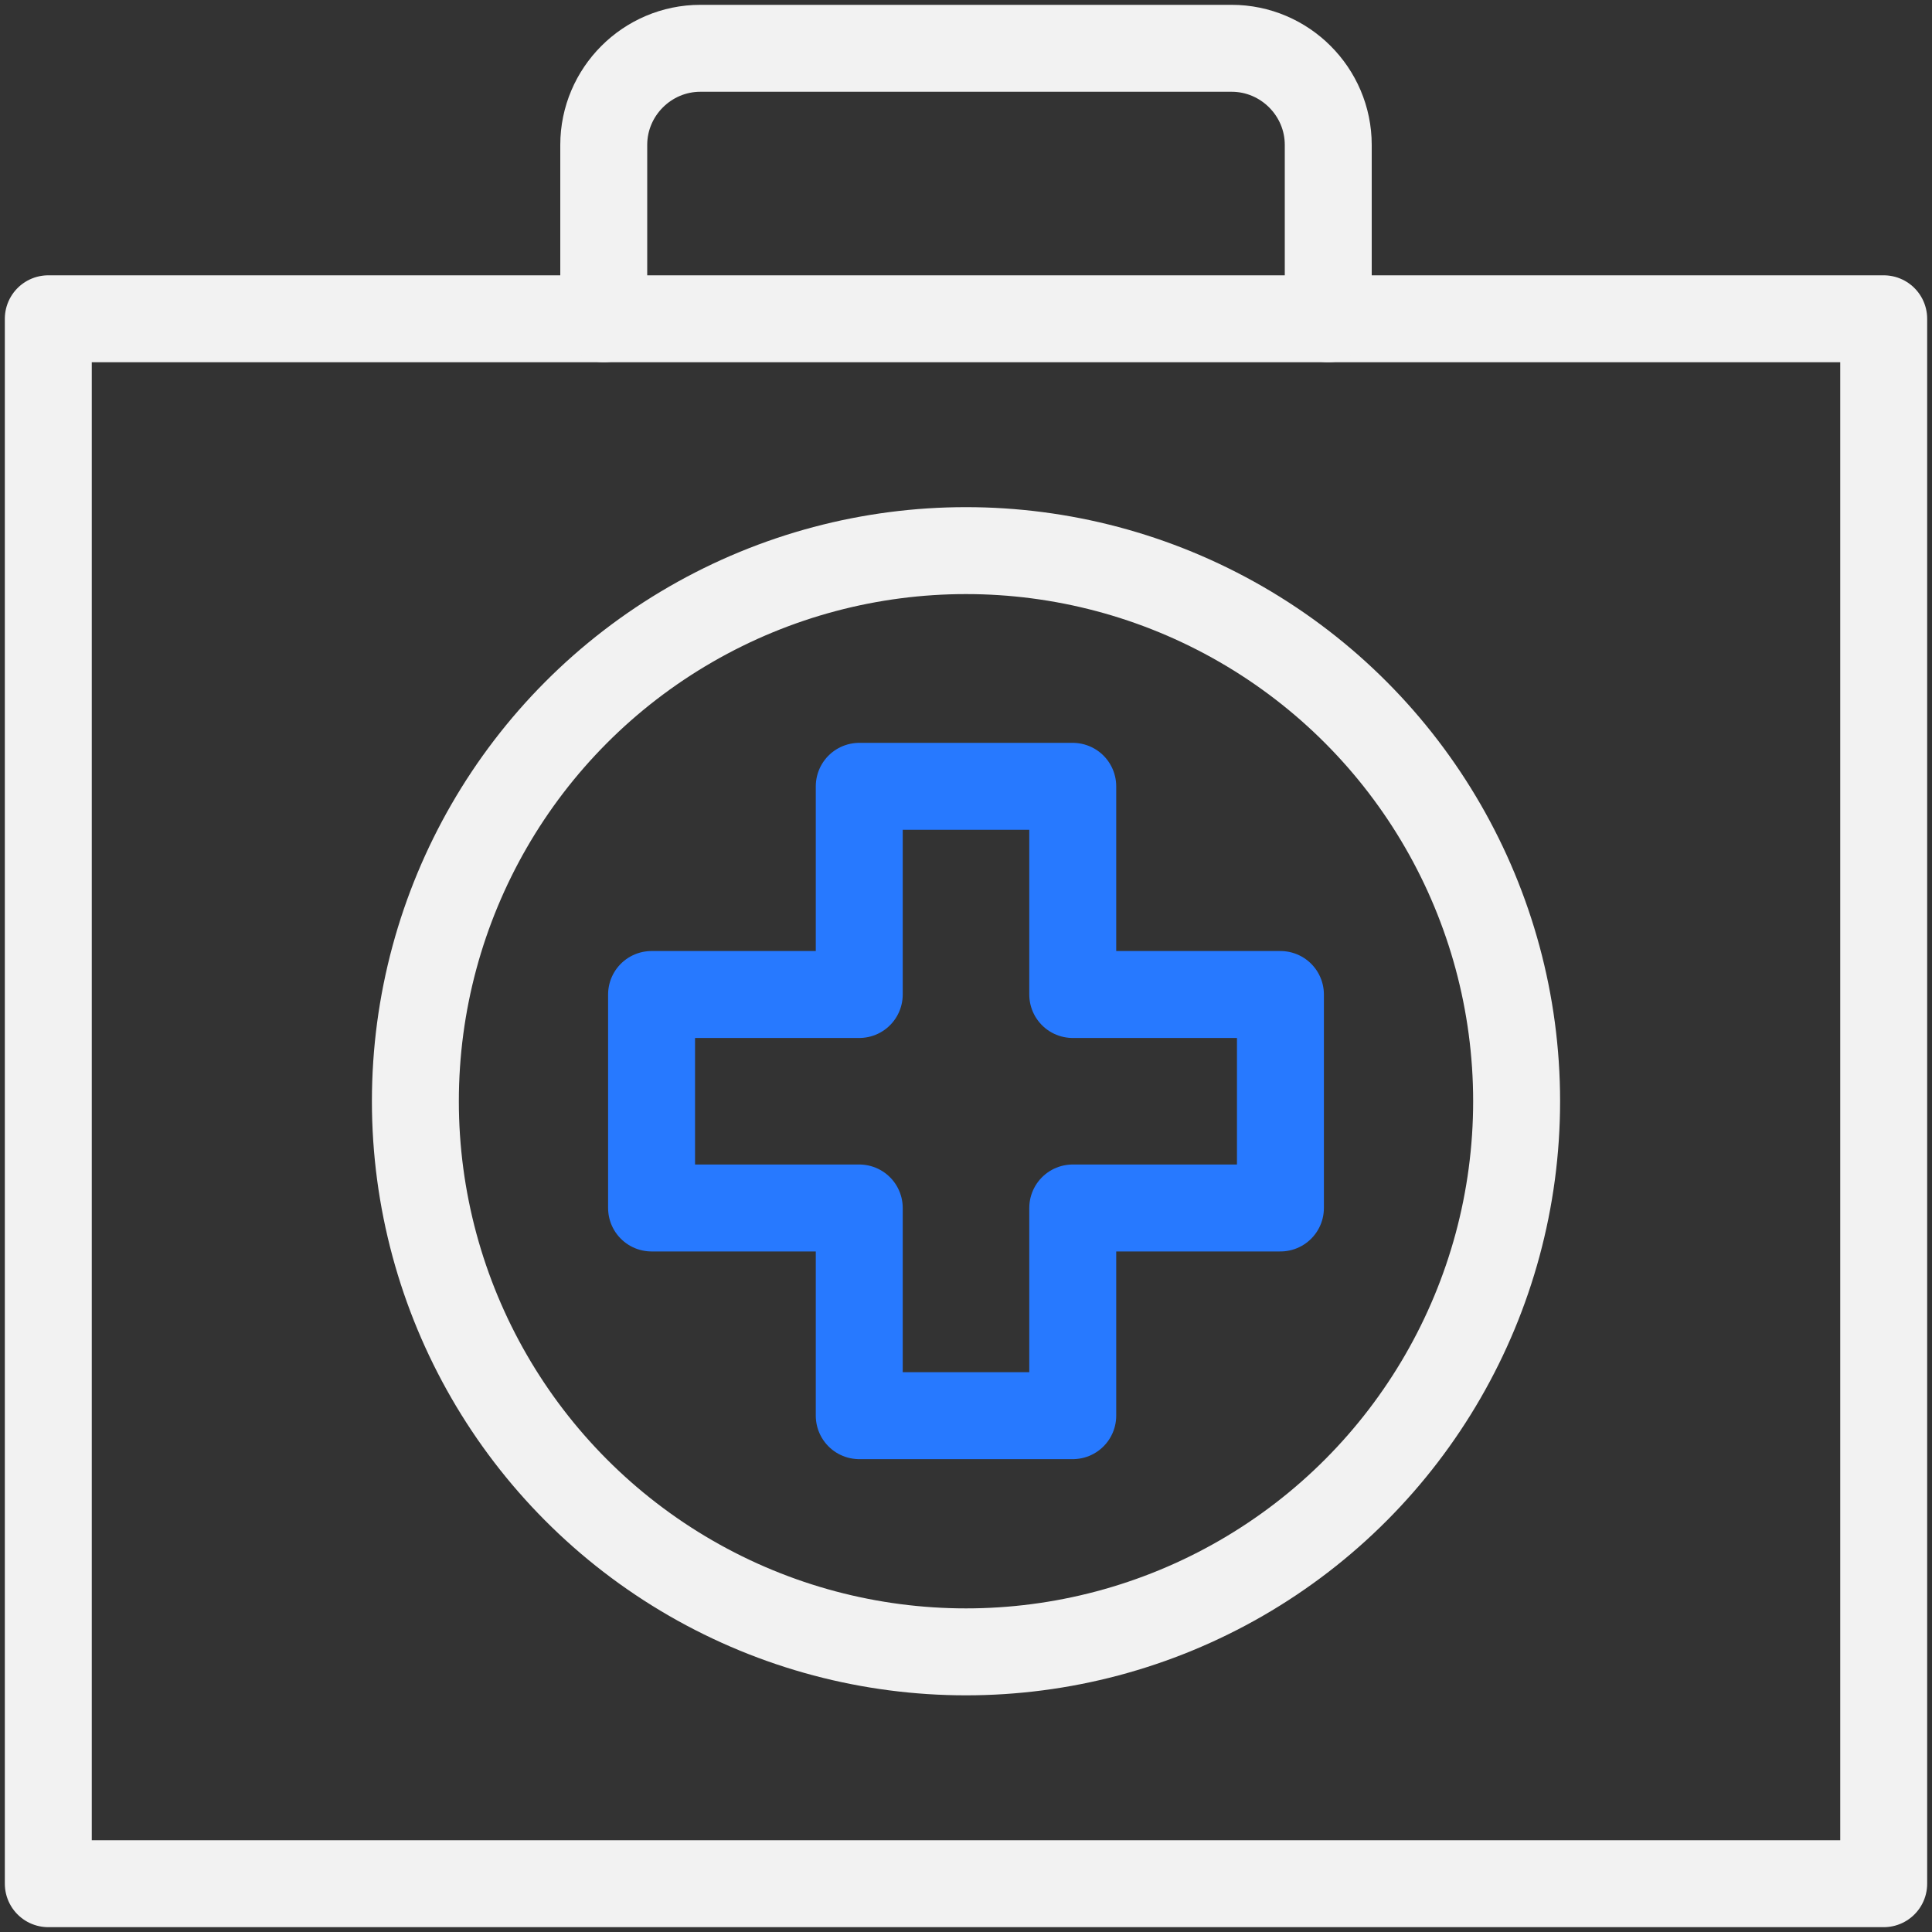 <?xml version="1.0" encoding="UTF-8"?><svg id="a" xmlns="http://www.w3.org/2000/svg" viewBox="0 0 40 40"><rect x="0" y="0" width="40" height="40" fill="#333333" stroke="none"/><defs><style>.b{stroke:#f2f2f2;}.b,.c{fill:none;stroke-linecap:round;stroke-linejoin:round;stroke-width:1.8px;}.c{stroke:#2779ff;}</style></defs><rect class="b" x="1" y="6.6" width="38" height="32.4"/><circle class="b" cx="20" cy="22.8" r="11.4"/><polygon class="c" points="26.51 20.59 22.21 20.59 22.21 16.28 17.79 16.28 17.79 20.59 13.49 20.59 13.49 25.01 17.79 25.01 17.79 29.31 22.21 29.31 22.21 25.01 26.51 25.01 26.51 20.59"/><path class="b" d="M27.5,6.6V3c0-1.1-.9-2-2-2H14.5c-1.1,0-2,.9-2,2v3.6"/></svg>